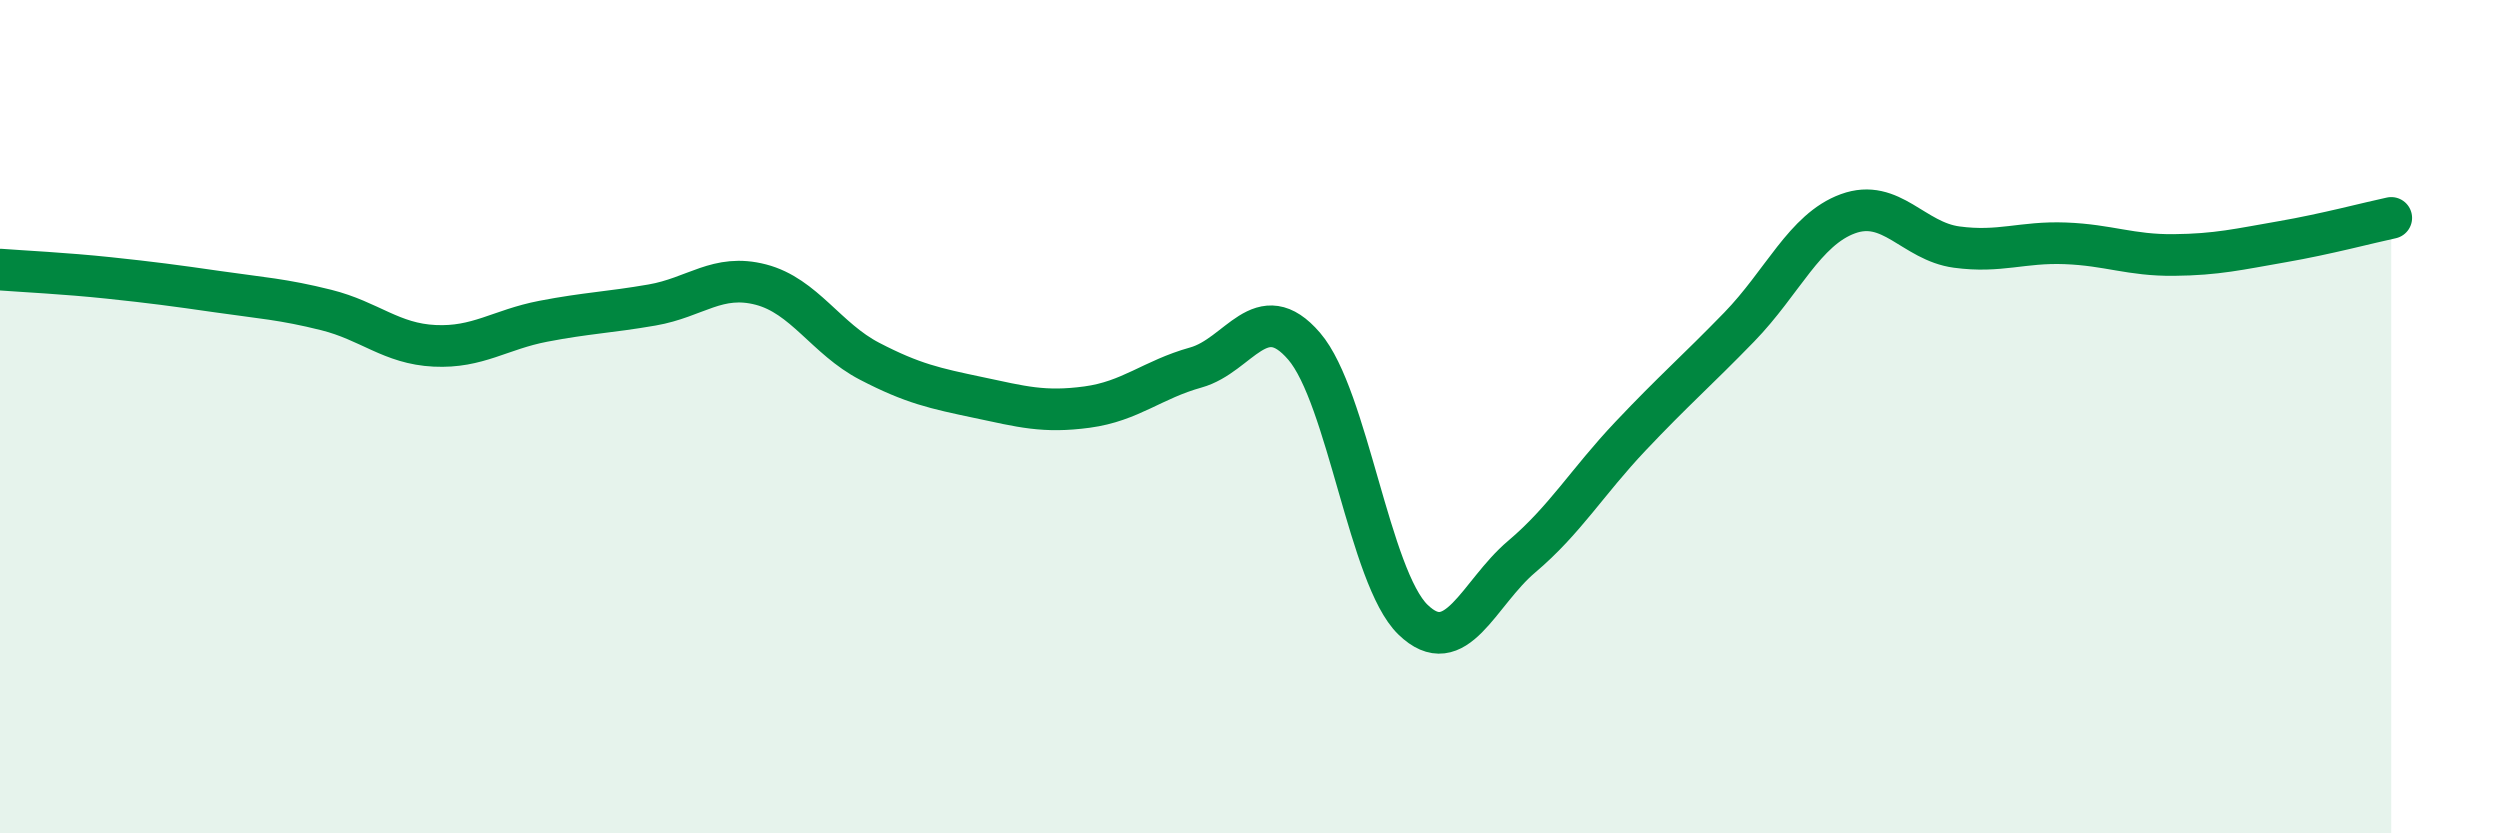 
    <svg width="60" height="20" viewBox="0 0 60 20" xmlns="http://www.w3.org/2000/svg">
      <path
        d="M 0,6.47 C 0.52,6.51 1.57,6.56 2.61,6.67 C 3.65,6.78 4.18,6.85 5.22,7 C 6.26,7.15 6.79,7.18 7.83,7.44 C 8.87,7.7 9.39,8.25 10.43,8.3 C 11.47,8.35 12,7.91 13.04,7.71 C 14.08,7.51 14.61,7.5 15.65,7.32 C 16.69,7.14 17.22,6.56 18.26,6.83 C 19.3,7.1 19.83,8.13 20.87,8.67 C 21.91,9.21 22.44,9.32 23.48,9.54 C 24.52,9.76 25.05,9.91 26.09,9.77 C 27.13,9.63 27.66,9.11 28.7,8.82 C 29.74,8.53 30.26,7.1 31.3,8.31 C 32.34,9.52 32.87,13.86 33.91,14.87 C 34.95,15.88 35.48,14.24 36.52,13.36 C 37.56,12.48 38.09,11.57 39.13,10.47 C 40.17,9.37 40.7,8.92 41.74,7.85 C 42.78,6.78 43.31,5.51 44.35,5.13 C 45.39,4.75 45.92,5.79 46.96,5.93 C 48,6.07 48.53,5.8 49.57,5.84 C 50.61,5.88 51.13,6.13 52.17,6.12 C 53.21,6.11 53.74,5.98 54.78,5.8 C 55.82,5.62 56.87,5.34 57.39,5.23L57.39 20L0 20Z"
        fill="#008740"
        opacity="0.1"
        stroke-linecap="round"
        stroke-linejoin="round"
      />
      <path
        d="M 0,6.47 C 0.52,6.51 1.57,6.56 2.61,6.67 C 3.65,6.78 4.18,6.85 5.22,7 C 6.26,7.15 6.79,7.18 7.83,7.44 C 8.87,7.7 9.39,8.25 10.43,8.3 C 11.47,8.35 12,7.91 13.04,7.71 C 14.08,7.51 14.61,7.5 15.65,7.32 C 16.69,7.14 17.22,6.56 18.26,6.83 C 19.3,7.1 19.83,8.13 20.87,8.67 C 21.91,9.21 22.44,9.32 23.48,9.54 C 24.52,9.76 25.05,9.91 26.09,9.77 C 27.13,9.63 27.66,9.11 28.7,8.82 C 29.74,8.53 30.26,7.1 31.3,8.31 C 32.34,9.52 32.87,13.86 33.91,14.87 C 34.95,15.88 35.48,14.24 36.52,13.36 C 37.56,12.48 38.09,11.57 39.13,10.47 C 40.17,9.37 40.7,8.92 41.74,7.85 C 42.78,6.78 43.31,5.51 44.35,5.13 C 45.39,4.75 45.92,5.79 46.96,5.93 C 48,6.07 48.53,5.8 49.57,5.84 C 50.61,5.88 51.13,6.13 52.17,6.12 C 53.21,6.11 53.74,5.98 54.78,5.8 C 55.82,5.62 56.87,5.34 57.39,5.23"
        stroke="#008740"
        stroke-width="1"
        fill="none"
        stroke-linecap="round"
        stroke-linejoin="round"
      />
    </svg>
  
